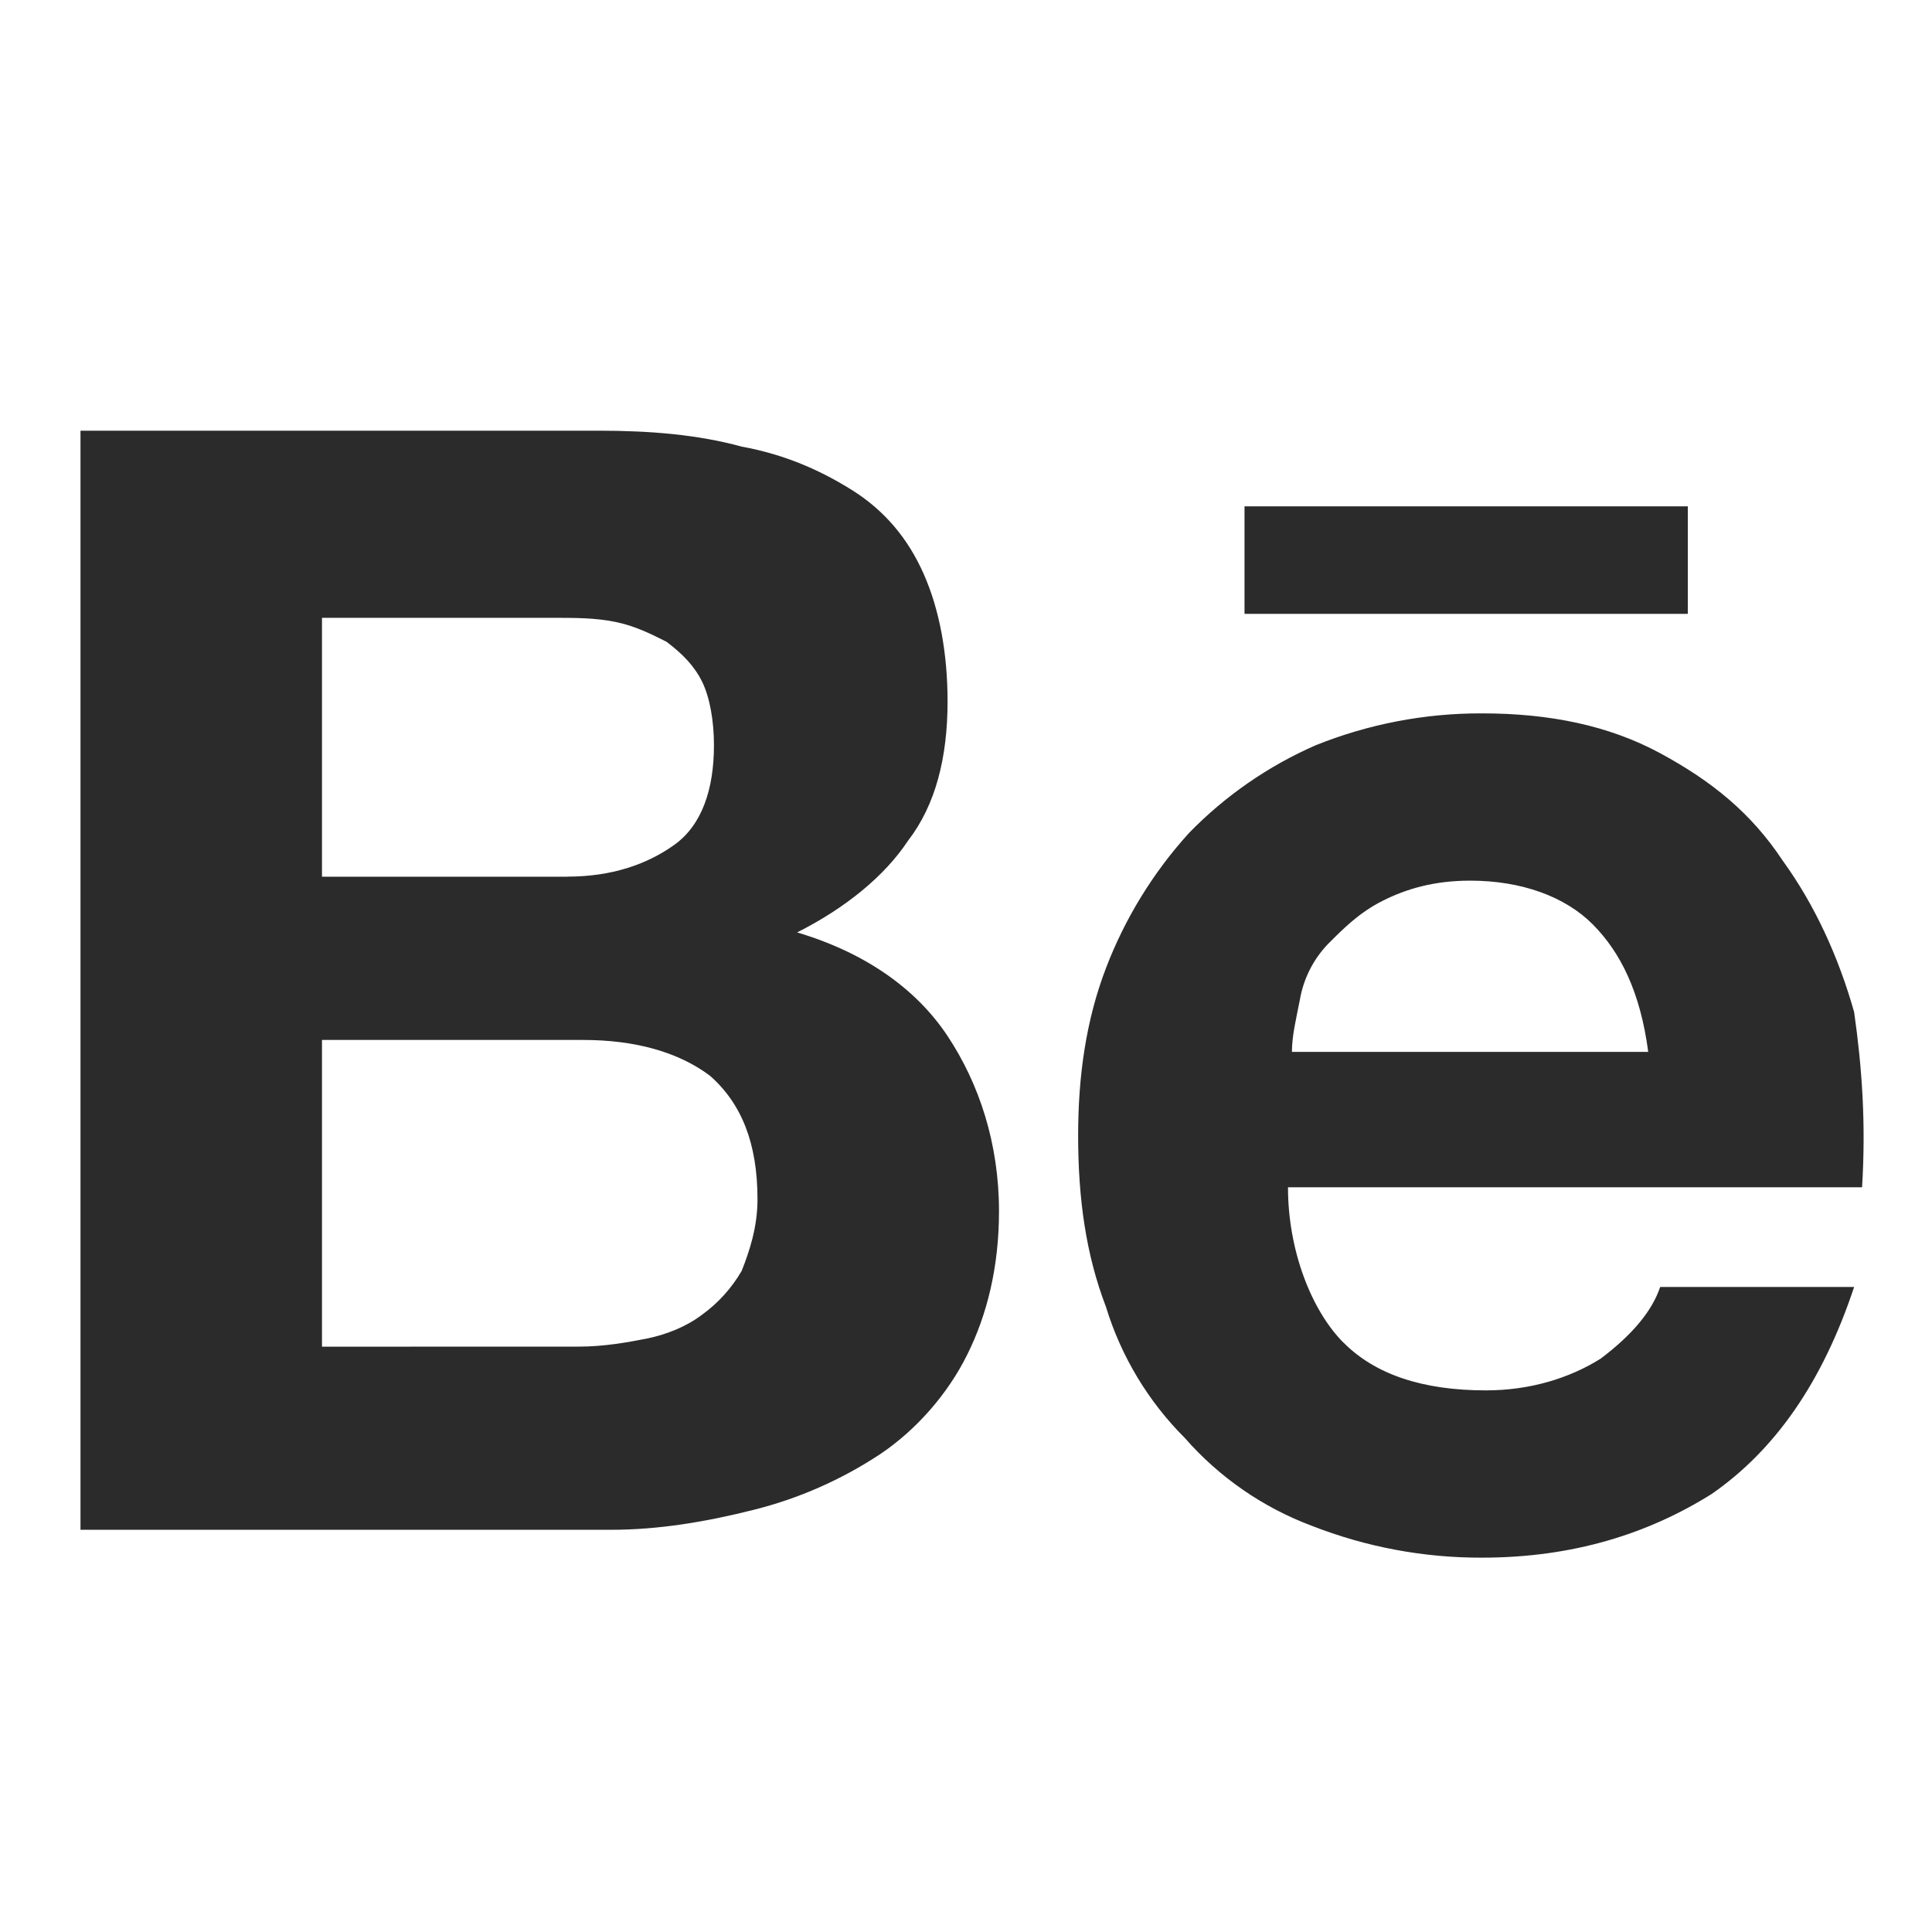<svg width="50" height="50" viewBox="0 0 50 50" fill="none" xmlns="http://www.w3.org/2000/svg">
<path d="M15.506 11.146C16.837 11.146 18.069 11.25 19.194 11.558C20.321 11.764 21.244 12.177 22.062 12.691C22.883 13.208 23.498 13.929 23.906 14.856C24.317 15.783 24.523 16.918 24.523 18.154C24.523 19.598 24.215 20.833 23.498 21.76C22.883 22.689 21.858 23.512 20.629 24.131C22.371 24.648 23.702 25.575 24.523 26.812C25.342 28.048 25.854 29.593 25.854 31.346C25.854 32.789 25.546 34.025 25.033 35.056C24.523 36.087 23.702 37.014 22.779 37.633C21.776 38.296 20.668 38.784 19.502 39.075C18.273 39.385 17.044 39.591 15.815 39.591H2.083V11.146H15.506ZM14.685 22.687C15.812 22.687 16.735 22.379 17.452 21.864C18.169 21.35 18.477 20.421 18.477 19.287C18.477 18.668 18.373 18.052 18.169 17.639C17.965 17.227 17.656 16.916 17.248 16.608C16.837 16.402 16.427 16.195 15.915 16.093C15.402 15.989 14.892 15.989 14.275 15.989H8.333V22.689H14.687L14.685 22.687ZM14.994 34.85C15.608 34.85 16.223 34.745 16.735 34.643C17.248 34.539 17.76 34.335 18.169 34.025C18.586 33.723 18.935 33.337 19.194 32.891C19.398 32.377 19.604 31.758 19.604 31.037C19.604 29.593 19.194 28.562 18.375 27.841C17.554 27.223 16.427 26.914 15.096 26.914H8.333V34.852L14.994 34.85ZM34.769 34.745C35.587 35.571 36.817 35.983 38.456 35.983C39.583 35.983 40.608 35.675 41.427 35.16C42.248 34.541 42.76 33.923 42.965 33.306H47.985C47.164 35.777 45.935 37.529 44.298 38.664C42.656 39.693 40.71 40.312 38.354 40.312C36.846 40.317 35.352 40.037 33.948 39.487C32.685 39.014 31.558 38.235 30.669 37.221C29.717 36.272 29.014 35.103 28.621 33.818C28.108 32.479 27.902 31.037 27.902 29.387C27.902 27.841 28.108 26.4 28.621 25.058C29.114 23.767 29.844 22.579 30.773 21.556C31.709 20.595 32.821 19.825 34.05 19.287C35.418 18.737 36.88 18.457 38.354 18.462C40.096 18.462 41.633 18.773 42.965 19.493C44.298 20.214 45.321 21.039 46.139 22.277C46.96 23.41 47.577 24.75 47.985 26.193C48.19 27.635 48.292 29.079 48.19 30.727H33.333C33.333 32.377 33.948 33.923 34.769 34.748V34.745ZM41.223 23.925C40.506 23.204 39.379 22.791 38.046 22.791C37.125 22.791 36.406 23 35.792 23.308C35.177 23.616 34.769 24.029 34.358 24.441C33.98 24.84 33.73 25.342 33.639 25.883C33.537 26.4 33.435 26.812 33.435 27.223H42.656C42.452 25.677 41.94 24.648 41.223 23.925ZM32.206 13.104H43.681V15.887H32.208V13.104H32.206Z" fill="#2B2B2B"/>
</svg>
